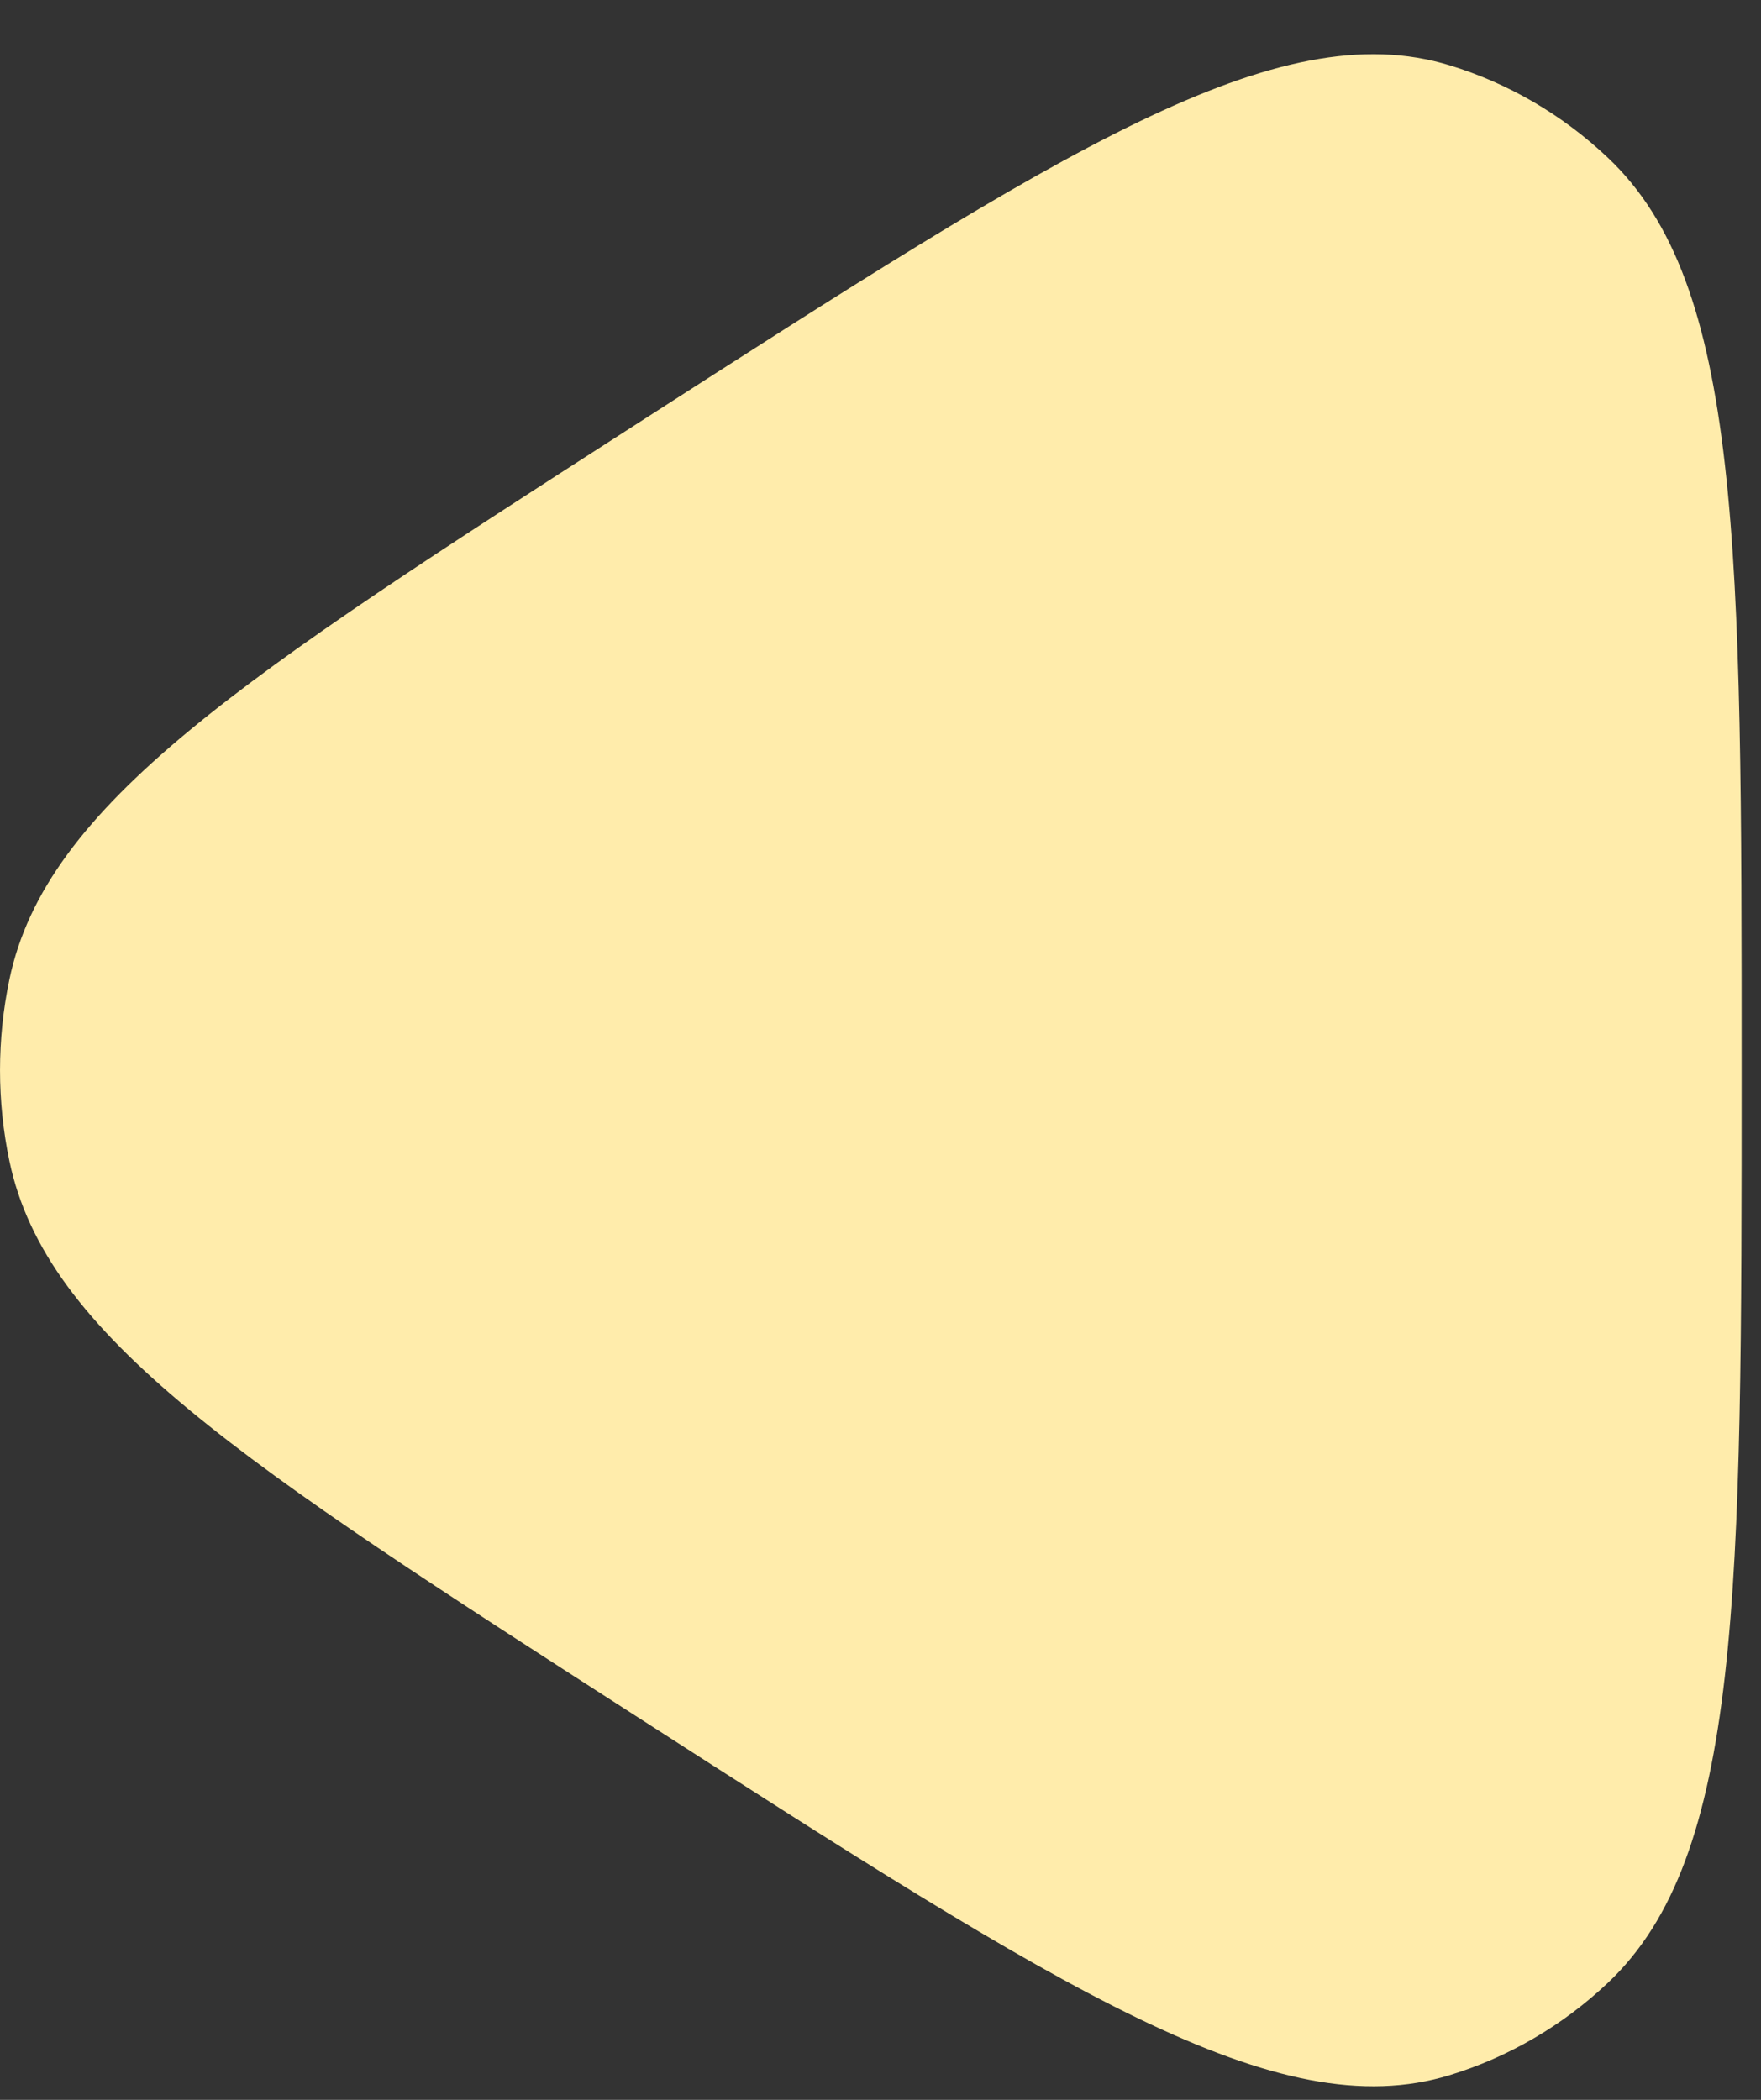 <svg xmlns="http://www.w3.org/2000/svg" width="26" height="31" viewBox="0 0 26 31" fill="none"><rect x="0" y="0" width="26" height="31" fill="#333333" stroke="none"/><path d="M0.139 14.459C0.684 11.863 3.585 9.998 9.386 6.268C15.696 2.212 18.851 0.184 21.406 0.965C22.271 1.23 23.069 1.695 23.738 2.327C25.714 4.19 25.714 8.06 25.714 15.8C25.714 23.54 25.714 27.41 23.738 29.274C23.069 29.905 22.271 30.37 21.406 30.635C18.851 31.416 15.696 29.388 9.386 25.332C3.585 21.602 0.684 19.737 0.139 17.141C-0.046 16.258 -0.046 15.342 0.139 14.459Z" fill="#FFECAB"></path></svg>